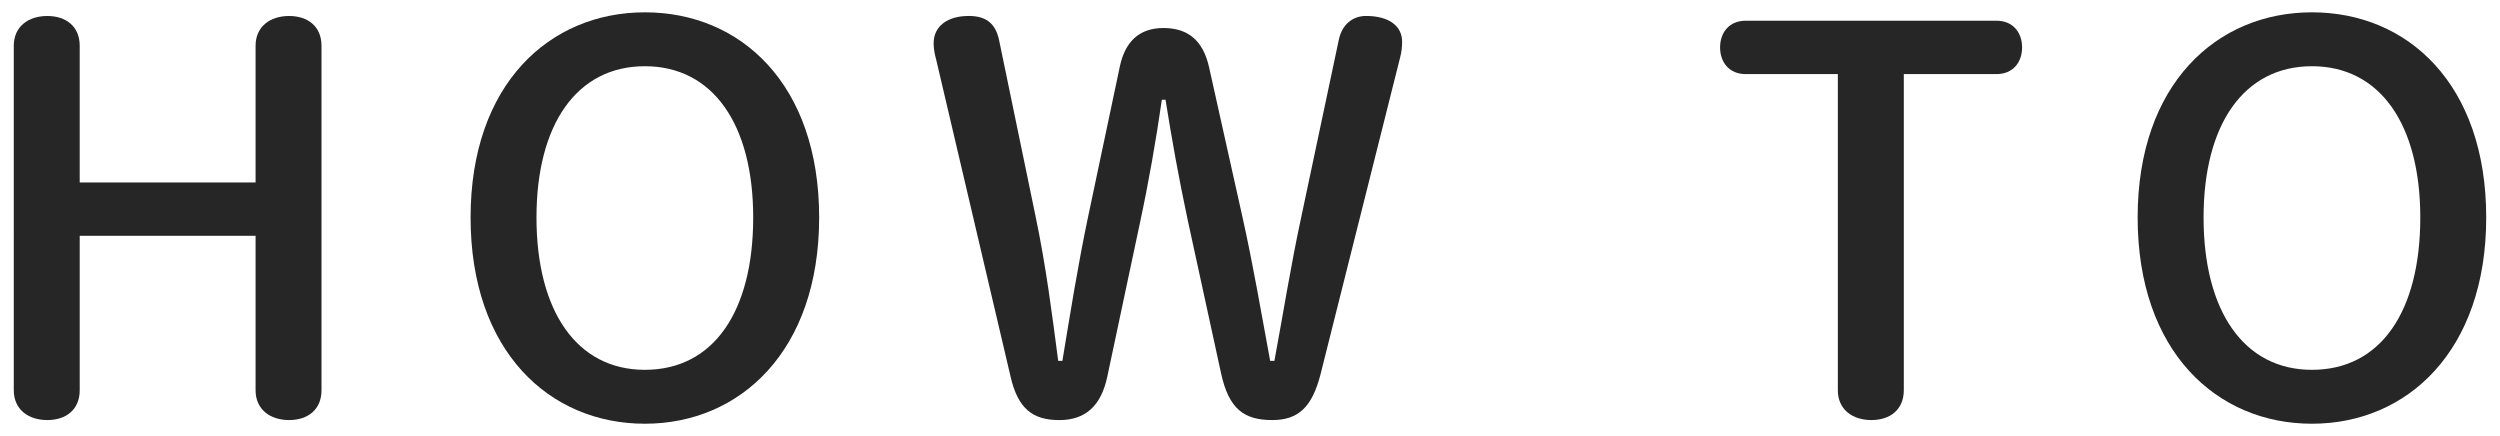 <?xml version="1.0" encoding="utf-8"?>
<!-- Generator: Adobe Illustrator 27.9.0, SVG Export Plug-In . SVG Version: 6.00 Build 0)  -->
<!DOCTYPE svg PUBLIC "-//W3C//DTD SVG 1.1//EN" "http://www.w3.org/Graphics/SVG/1.1/DTD/svg11.dtd">
<svg version="1.1" id="レイヤー_1" xmlns="http://www.w3.org/2000/svg" xmlns:xlink="http://www.w3.org/1999/xlink" x="0px"
	 y="0px" viewBox="0 0 86 15" style="enable-background:new 0 0 86 15;" xml:space="preserve">
<g>
	<path style="fill:#262626;" d="M2.742,8.112v5.312c0,0.666-0.468,1.026-1.116,1.026s-1.152-0.36-1.152-1.026V1.576
		c0-0.666,0.504-1.026,1.152-1.026s1.116,0.36,1.116,1.026v4.7h6.05v-4.7c0-0.666,0.505-1.026,1.152-1.026
		c0.648,0,1.116,0.36,1.116,1.026v11.848c0,0.666-0.468,1.026-1.116,1.026c-0.647,0-1.152-0.36-1.152-1.026V8.112H2.742z"/>
	<path style="fill:#262626;" d="M16.188,7.482c0-4.591,2.719-7.058,5.996-7.058c3.295,0,5.995,2.467,5.995,7.058s-2.719,7.094-5.995,7.094
		C18.906,14.576,16.188,12.091,16.188,7.482z M25.91,7.482c0-3.205-1.387-5.204-3.727-5.204c-2.341,0-3.728,1.999-3.728,5.204
		c0,3.223,1.387,5.24,3.728,5.24C24.542,12.722,25.91,10.723,25.91,7.482z"/>
	<path style="fill:#262626;" d="M38.095,12.938c-0.216,1.044-0.774,1.513-1.656,1.513c-0.918,0-1.423-0.396-1.675-1.495L32.207,2.062
		c-0.054-0.198-0.09-0.378-0.09-0.576c0-0.576,0.468-0.937,1.206-0.937c0.576,0,0.918,0.234,1.045,0.829l1.26,6.085
		c0.36,1.729,0.559,3.313,0.774,4.952h0.144c0.271-1.638,0.541-3.331,0.883-4.952l1.099-5.203c0.18-0.811,0.647-1.296,1.494-1.296
		c0.882,0,1.368,0.468,1.566,1.332l1.152,5.167c0.378,1.693,0.648,3.313,0.954,4.952h0.145c0.306-1.638,0.558-3.259,0.936-5.005
		l1.278-6.032c0.108-0.541,0.486-0.829,0.937-0.829c0.811,0,1.242,0.36,1.242,0.882c0,0.198-0.018,0.36-0.071,0.558l-2.737,10.894
		C45.135,14,44.667,14.45,43.767,14.45c-0.954,0-1.494-0.36-1.765-1.621L40.85,7.536c-0.306-1.44-0.54-2.755-0.756-4.105h-0.126
		c-0.198,1.369-0.45,2.827-0.757,4.25L38.095,12.938z"/>
	<path style="fill:#262626;" d="M65.491,13.424c0,0.666-0.469,1.026-1.117,1.026c-0.647,0-1.152-0.36-1.152-1.026V2.549h-3.169
		c-0.576,0-0.882-0.414-0.882-0.918s0.306-0.918,0.882-0.918h8.625c0.576,0,0.882,0.414,0.882,0.918s-0.306,0.918-0.882,0.918
		h-3.187C65.491,2.549,65.491,13.424,65.491,13.424z"/>
	<path style="fill:#262626;" d="M73.535,7.482c0-4.591,2.719-7.058,5.996-7.058c3.295,0,5.995,2.467,5.995,7.058s-2.719,7.094-5.995,7.094
		C76.254,14.576,73.535,12.091,73.535,7.482z M83.258,7.482c0-3.205-1.386-5.204-3.727-5.204s-3.728,1.999-3.728,5.204
		c0,3.223,1.387,5.24,3.728,5.24C81.89,12.722,83.258,10.723,83.258,7.482z"/>
</g>
</svg>
